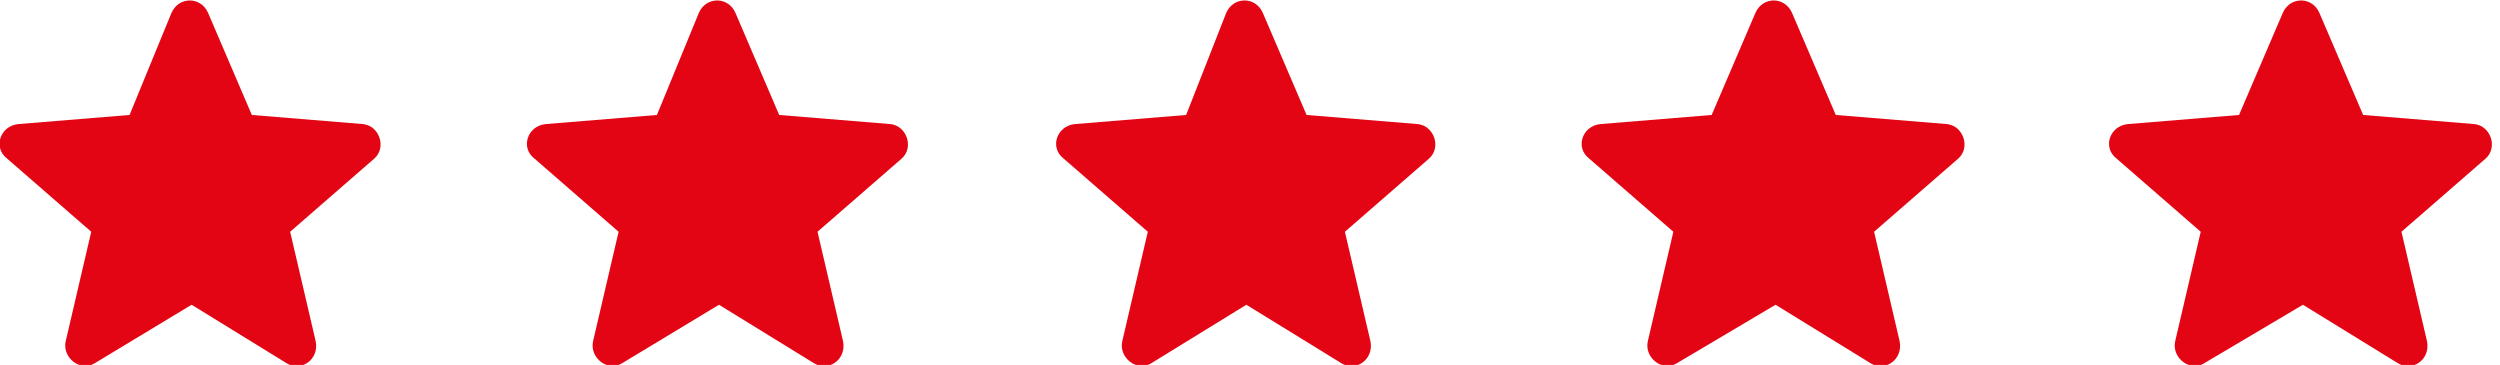 <?xml version="1.0" encoding="utf-8"?>
<!-- Generator: Adobe Illustrator 25.3.1, SVG Export Plug-In . SVG Version: 6.00 Build 0)  -->
<svg version="1.1" id="Layer_1" xmlns="http://www.w3.org/2000/svg" xmlns:xlink="http://www.w3.org/1999/xlink" x="0px" y="0px"
	 viewBox="0 0 137 20" style="enable-background:new 0 0 137 20;" xml:space="preserve">
<style type="text/css">
	.st0{fill:#E30513;}
</style>
<path class="st0" d="M39.4,16.7l5.2,3.2c0.8,0.5,1.8-0.2,1.6-1.2l-1.4-6l4.6-4c0.7-0.6,0.3-1.8-0.6-1.9l-6.1-0.5l-2.4-5.6
	c-0.4-0.9-1.6-0.9-2,0L36,6.3l-6.1,0.5c-1,0.1-1.4,1.3-0.6,1.9l4.6,4l-1.4,6c-0.2,0.9,0.8,1.7,1.6,1.2L39.4,16.7z"/>
<path class="st0" d="M68.3,16.7l5.2,3.2c0.8,0.5,1.8-0.2,1.6-1.2l-1.4-6l4.6-4c0.7-0.6,0.3-1.8-0.6-1.9l-6.1-0.5l-2.4-5.6
	c-0.4-0.9-1.6-0.9-2,0L65,6.3l-6.1,0.5c-1,0.1-1.4,1.3-0.6,1.9l4.6,4l-1.4,6c-0.2,0.9,0.8,1.7,1.6,1.2L68.3,16.7z"/>
<path class="st0" d="M10.5,16.7l5.2,3.2c0.8,0.5,1.8-0.2,1.6-1.2l-1.4-6l4.6-4c0.7-0.6,0.3-1.8-0.6-1.9l-6.1-0.5l-2.4-5.6
	c-0.4-0.9-1.6-0.9-2,0L7.1,6.3L1,6.8C0,6.9-0.4,8.1,0.4,8.7l4.6,4l-1.4,6c-0.2,0.9,0.8,1.7,1.6,1.2L10.5,16.7z"/>
<path class="st0" d="M126.2,16.7l5.2,3.2c0.8,0.5,1.8-0.2,1.6-1.2l-1.4-6l4.6-4c0.7-0.6,0.3-1.8-0.6-1.9l-6.1-0.5l-2.4-5.6
	c-0.4-0.9-1.6-0.9-2,0l-2.4,5.6l-6.1,0.5c-1,0.1-1.4,1.3-0.6,1.9l4.6,4l-1.4,6c-0.2,0.9,0.8,1.7,1.6,1.2L126.2,16.7z"/>
<path class="st0" d="M97.3,16.7l5.2,3.2c0.8,0.5,1.8-0.2,1.6-1.2l-1.4-6l4.6-4c0.7-0.6,0.3-1.8-0.6-1.9l-6.1-0.5l-2.4-5.6
	c-0.4-0.9-1.6-0.9-2,0l-2.4,5.6l-6.1,0.5c-1,0.1-1.4,1.3-0.6,1.9l4.6,4l-1.4,6c-0.2,0.9,0.8,1.7,1.6,1.2L97.3,16.7z"/>
</svg>
